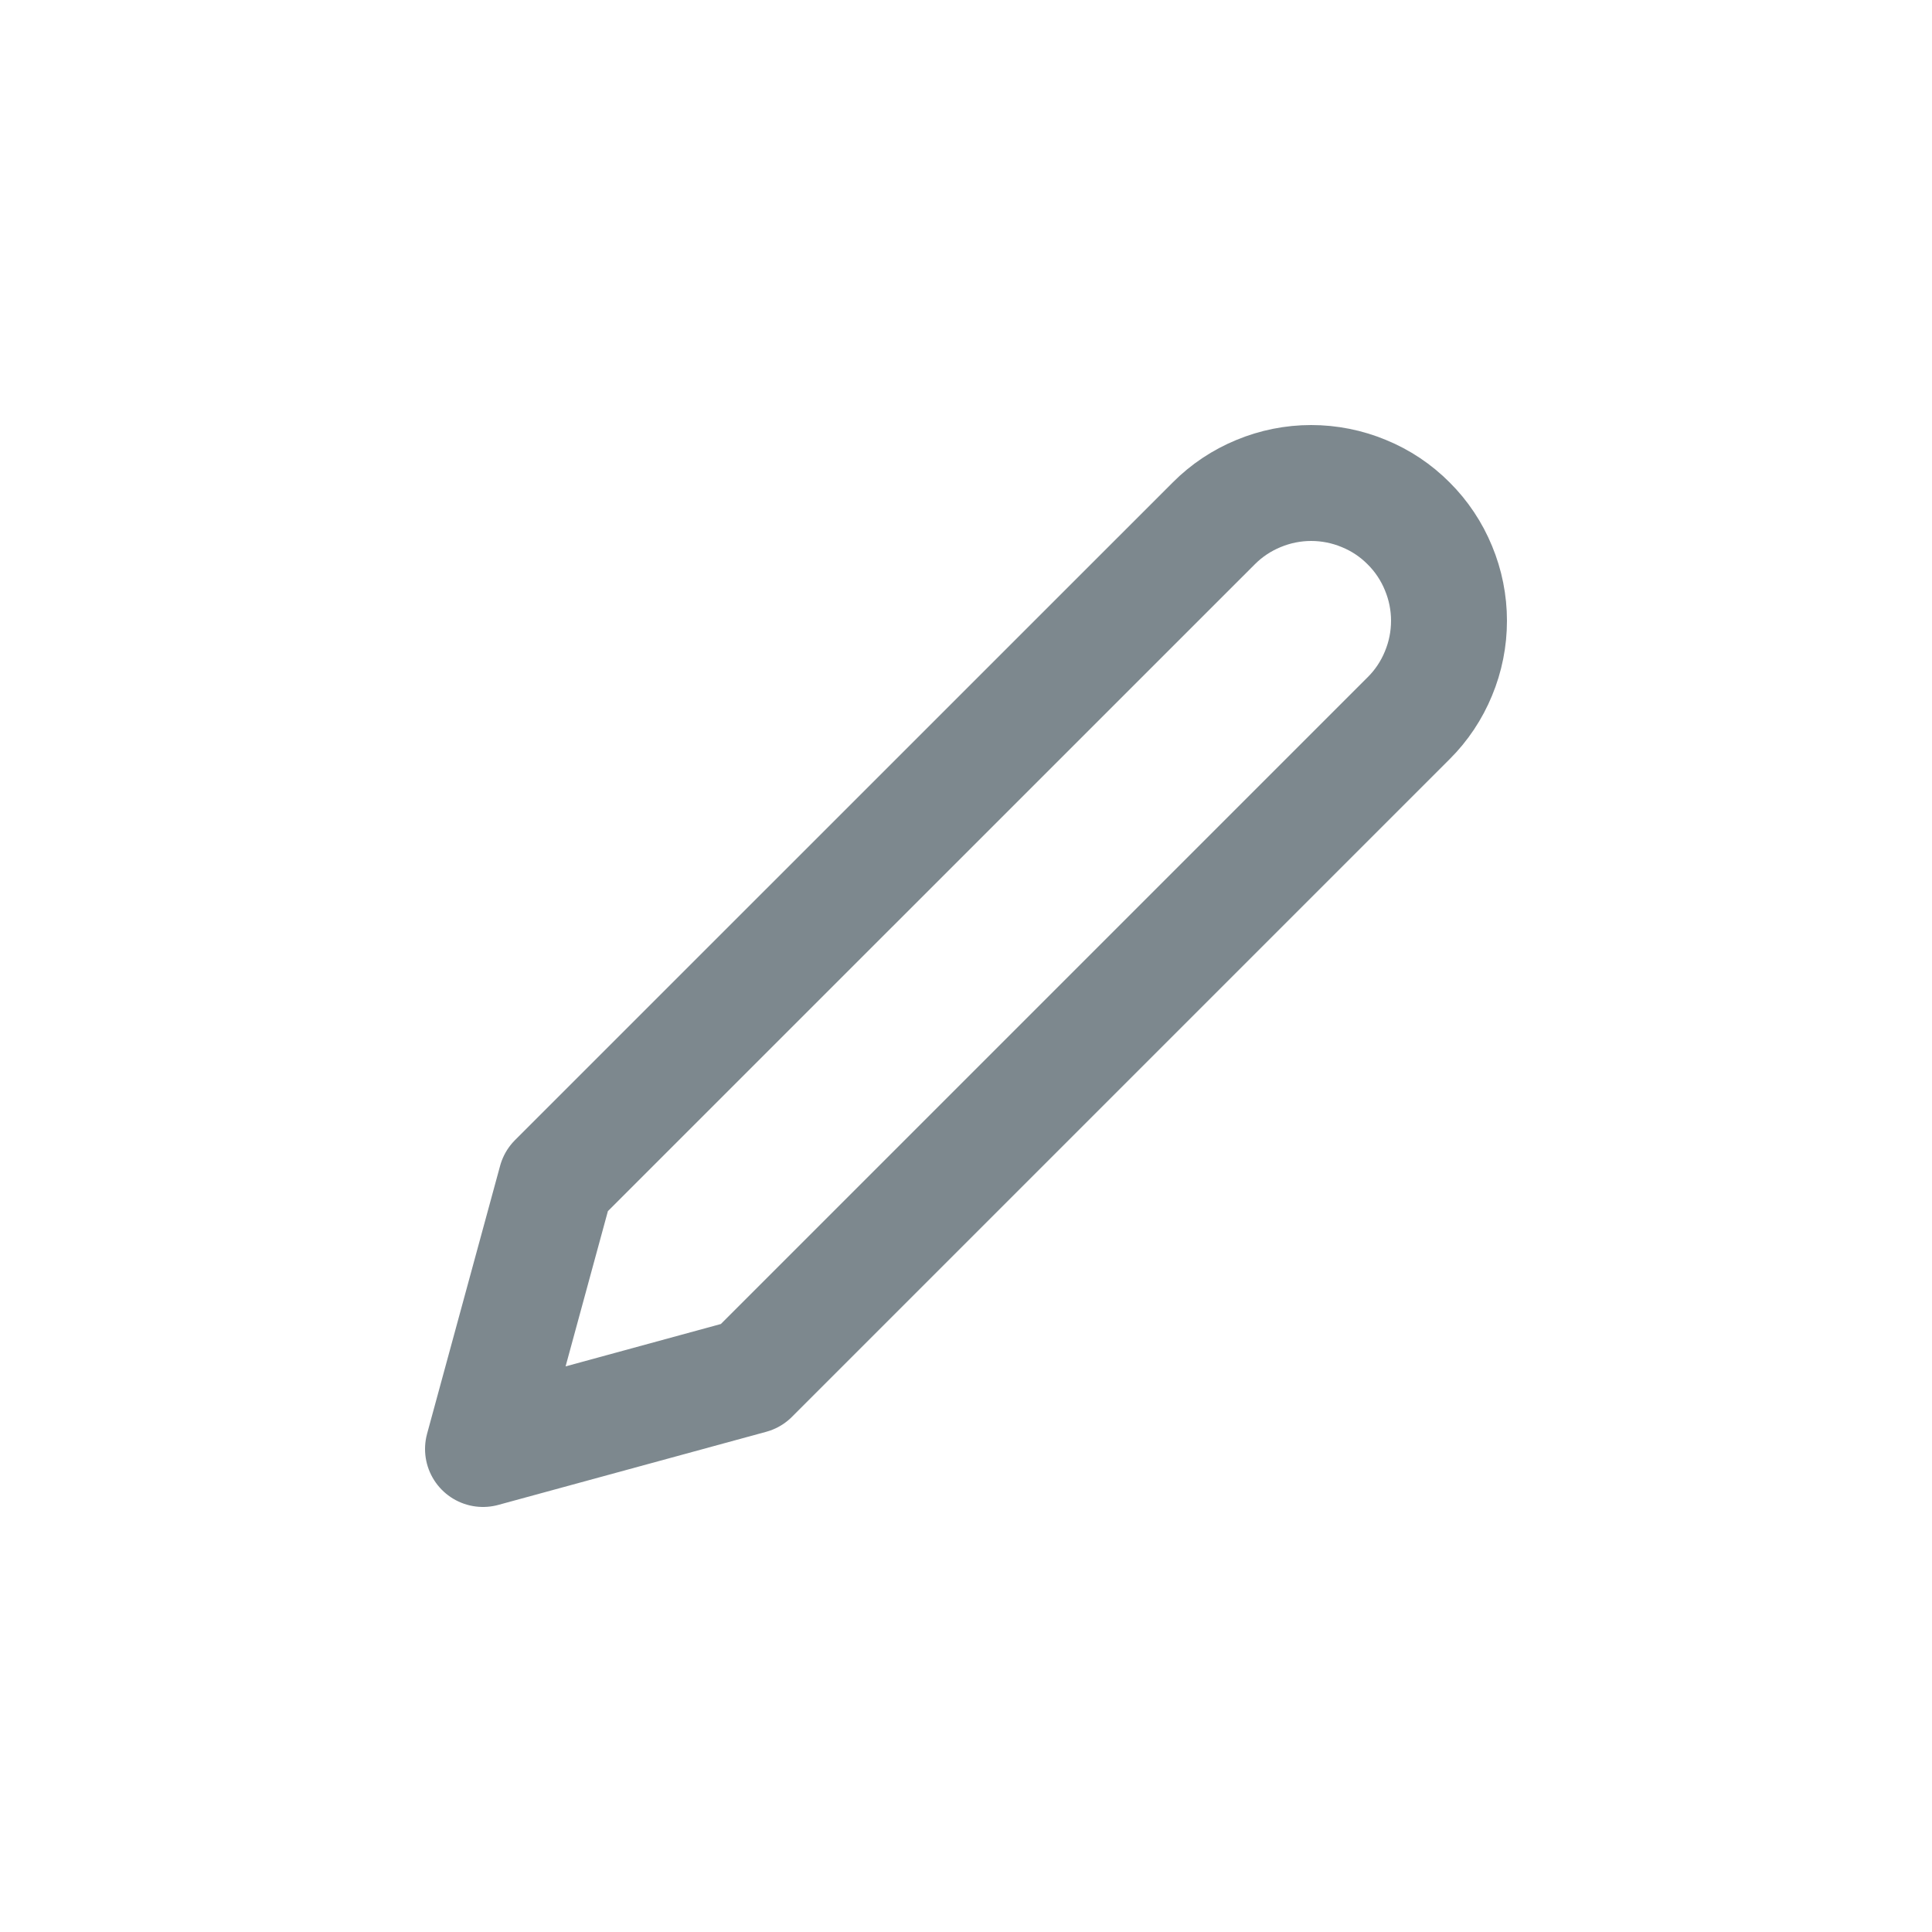 <svg width="20" height="20" viewBox="0 0 20 20" fill="none" xmlns="http://www.w3.org/2000/svg">
<path d="M12.565 5.418C12.697 5.285 12.855 5.18 13.028 5.109C13.201 5.037 13.386 5 13.573 5C13.761 5 13.946 5.037 14.119 5.109C14.293 5.18 14.45 5.285 14.582 5.418C14.715 5.55 14.82 5.708 14.891 5.881C14.963 6.054 15 6.239 15 6.426C15 6.614 14.963 6.799 14.891 6.972C14.82 7.145 14.715 7.303 14.582 7.435L7.774 14.243L5 15L5.756 12.226L12.565 5.418Z" stroke="#7D888E" stroke-width="1.2" stroke-linecap="round" stroke-linejoin="round"/>
</svg>
